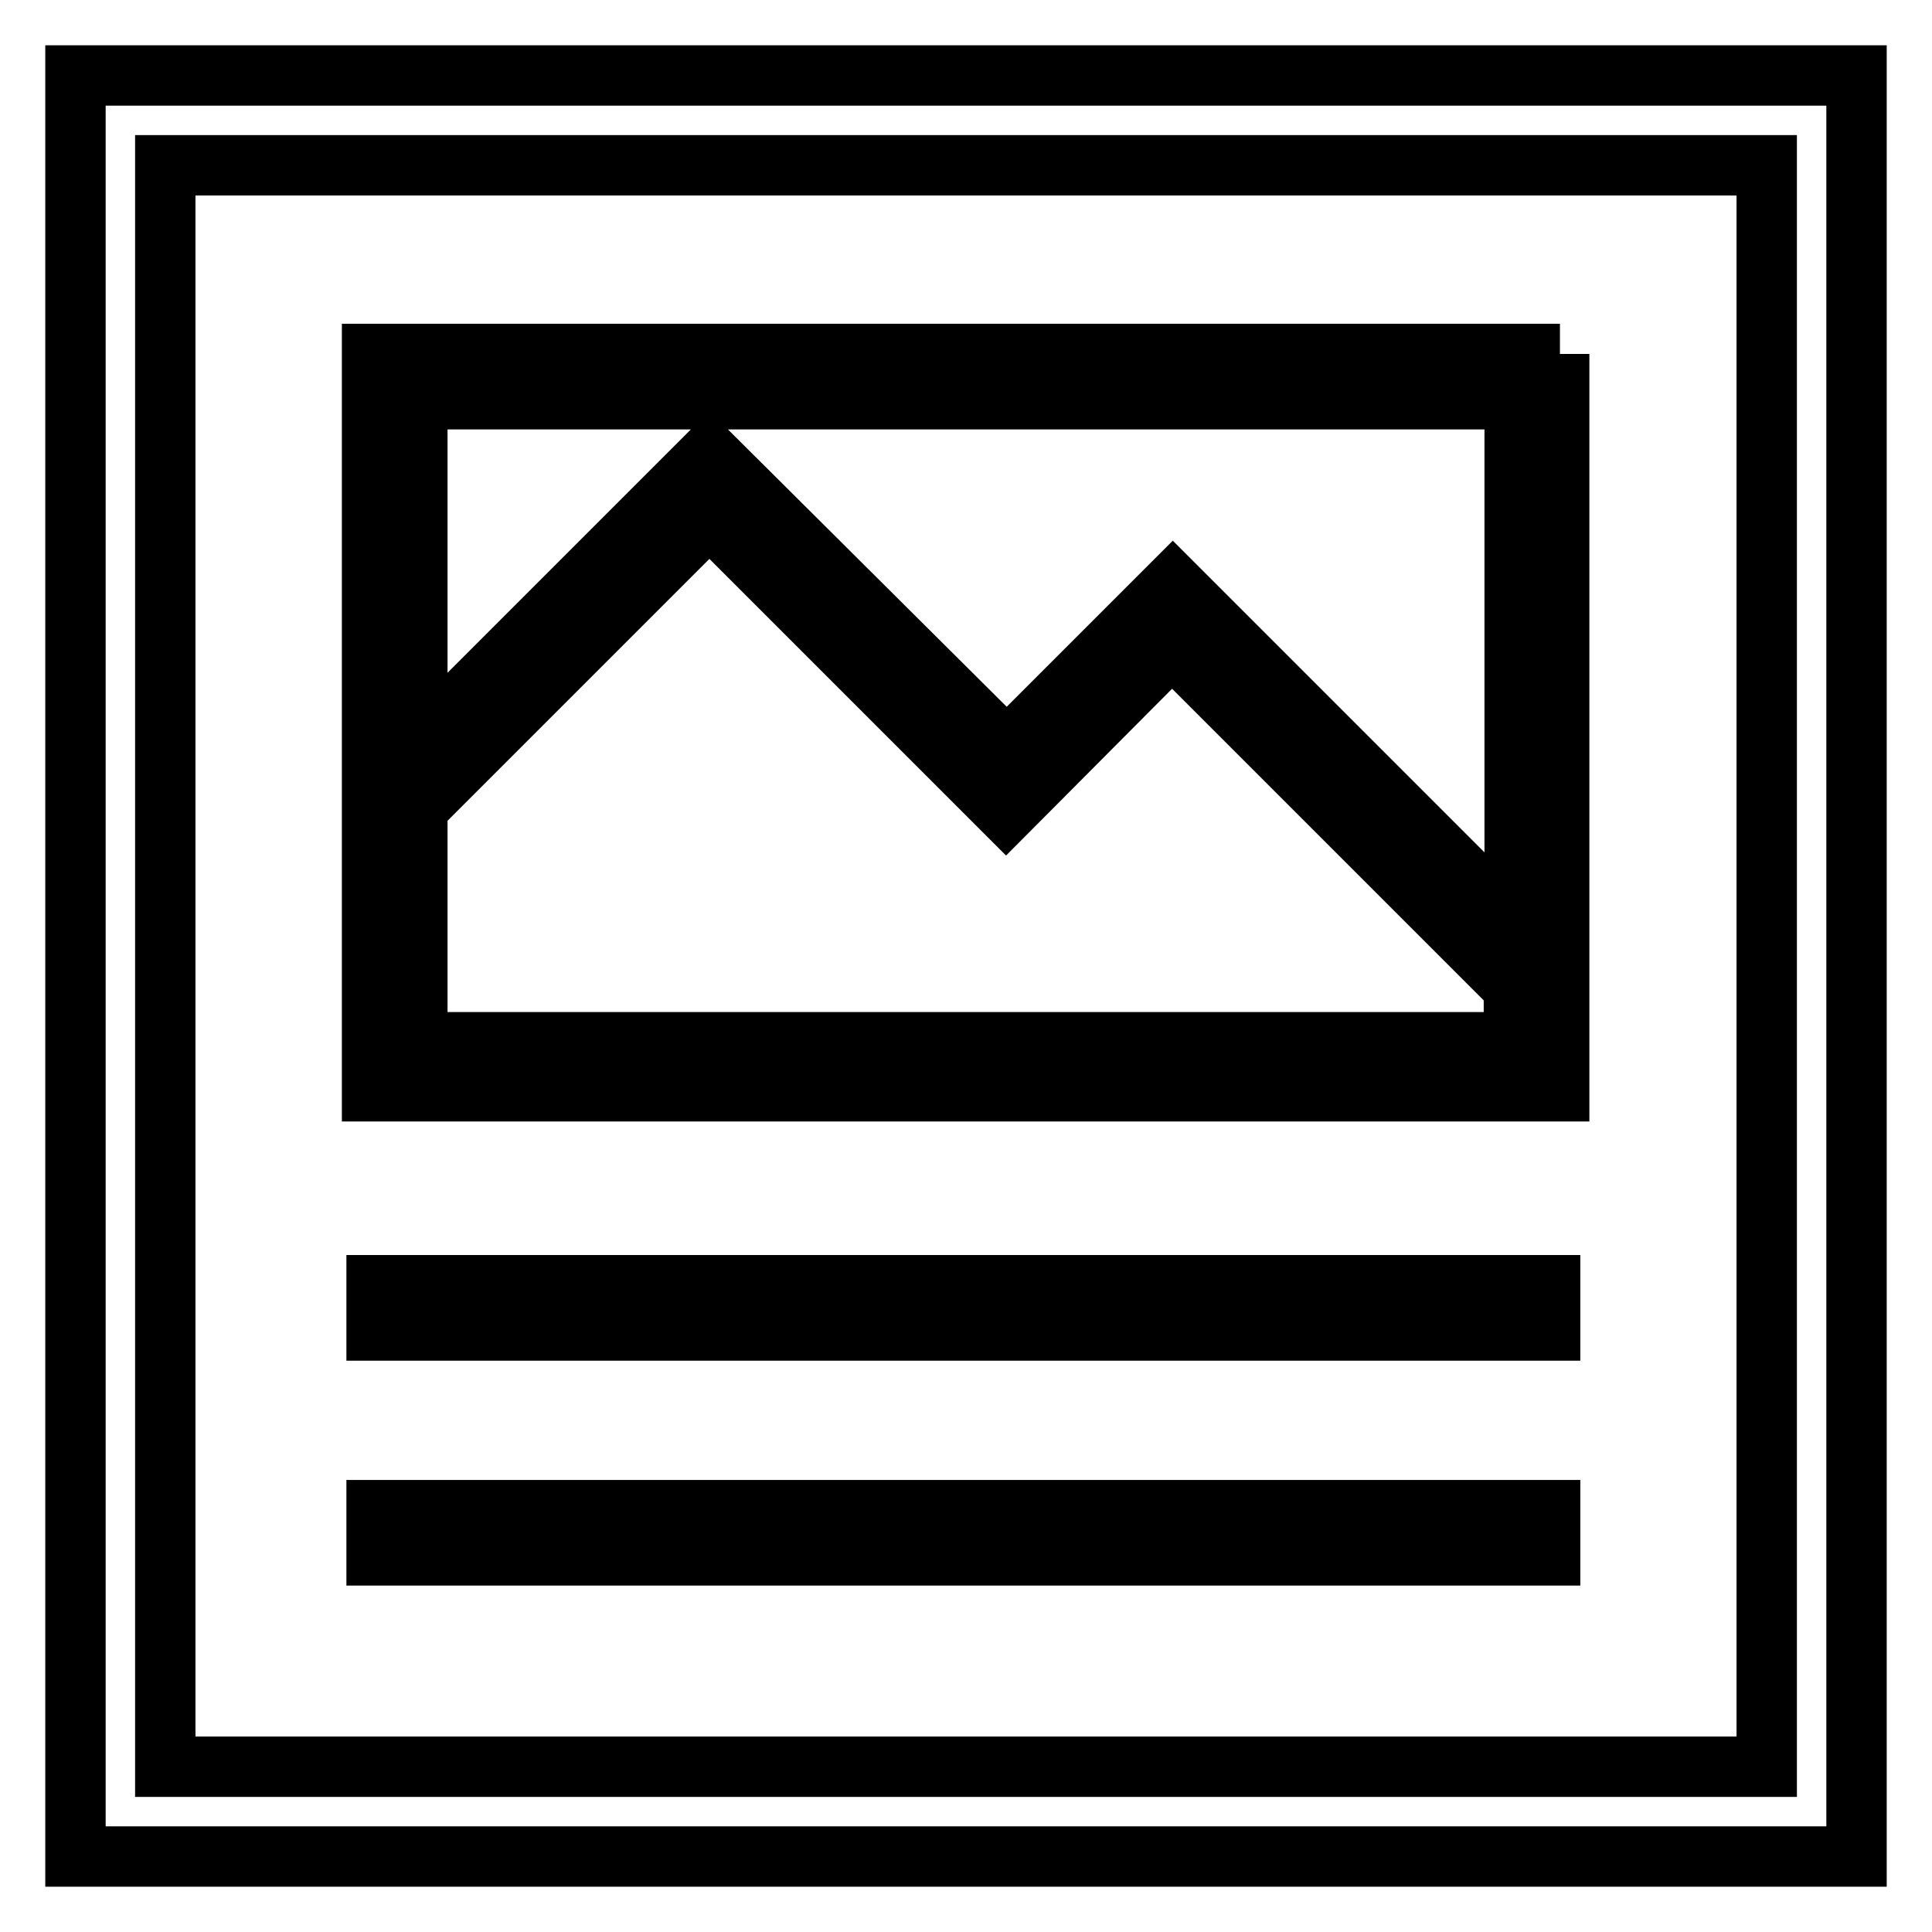 <?xml version="1.0" encoding="utf-8"?>
<!-- Svg Vector Icons : http://www.onlinewebfonts.com/icon -->
<!DOCTYPE svg PUBLIC "-//W3C//DTD SVG 1.1//EN" "http://www.w3.org/Graphics/SVG/1.1/DTD/svg11.dtd">
<svg version="1.1" xmlns="http://www.w3.org/2000/svg" xmlns:xlink="http://www.w3.org/1999/xlink" x="0px" y="0px" viewBox="0 0 256 256" enable-background="new 0 0 256 256" xml:space="preserve">
<g> <path stroke-width="8" fill-opacity="0" stroke="#000000"  d="M246,10H10v236h236V10z M234.1,234.1H21.9V21.9h212.2V234.1z"/> <path stroke-width="8" fill-opacity="0" stroke="#000000"  d="M206.7,46.9H49.3v97.7h157.3V46.9L206.7,46.9z M200.7,52.9v69.7l-45.3-45.3l-22,22L94,60.1L55.3,98.8V52.9 H200.7L200.7,52.9z M55.3,107.1L94,68.4l39.3,39.3l22-22.1l45.3,45.3v7.2H55.3V107.1z M49.9,170.3h155.5v6H49.9V170.3z M49.9,200.1 h155.5v6H49.9V200.1z"/></g>
</svg>